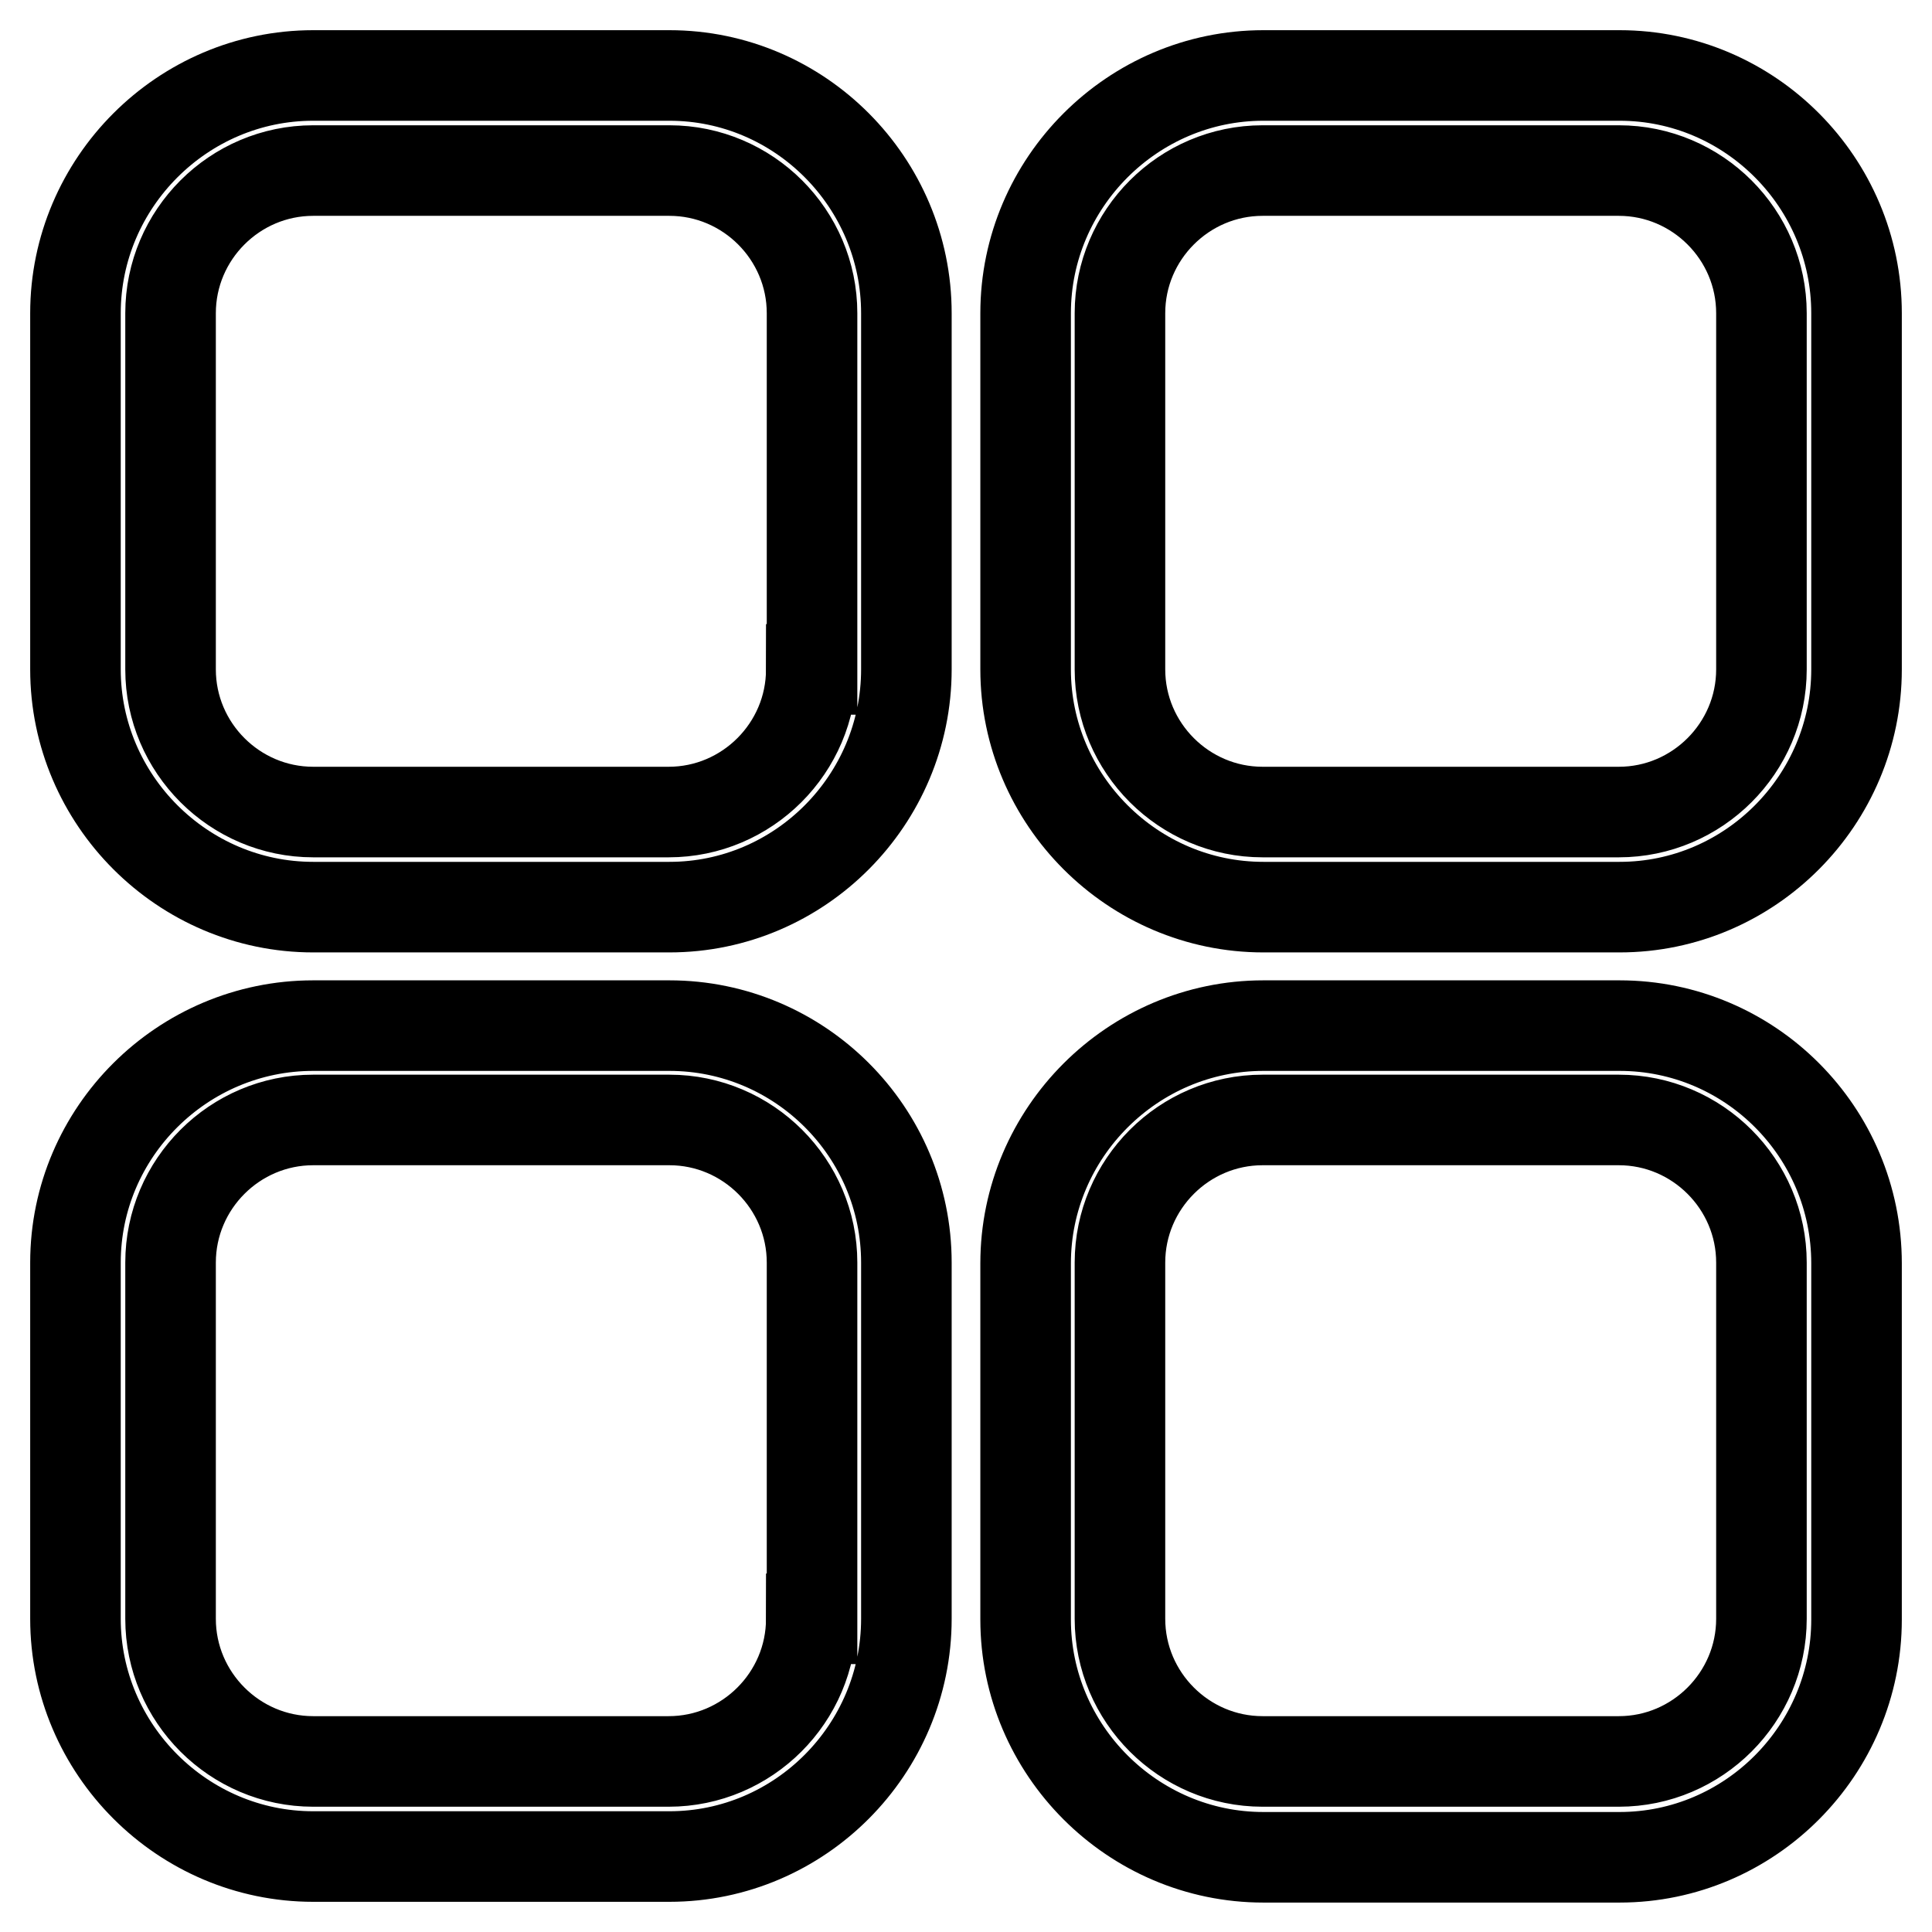 <?xml version="1.0" encoding="utf-8"?>
<!-- Svg Vector Icons : http://www.onlinewebfonts.com/icon -->
<!DOCTYPE svg PUBLIC "-//W3C//DTD SVG 1.1//EN" "http://www.w3.org/Graphics/SVG/1.1/DTD/svg11.dtd">
<svg version="1.1" xmlns="http://www.w3.org/2000/svg" xmlns:xlink="http://www.w3.org/1999/xlink" x="0px" y="0px" viewBox="0 0 256 256" enable-background="new 0 0 256 256" xml:space="preserve">
<g> <path stroke-width="12" fill-opacity="0" stroke="#000000"  d="M88.7,10H41.5C24.2,10,10,24.2,10,41.5v47.2c0,17.3,14.2,31.5,31.5,31.5h47.2c17.3,0,31.4-14.2,31.4-31.5 V41.5C120.1,24.2,106,10,88.7,10z M107.5,88.7c0,10.4-8.5,18.9-18.9,18.9H41.5c-10.4,0-18.9-8.5-18.9-18.9V41.5 c0-10.4,8.5-18.9,18.9-18.9h47.2c10.4,0,18.9,8.5,18.9,18.9V88.7z M214.6,10h-47.2c-17.3,0-31.5,14.2-31.5,31.5v47.2 c0,17.3,14.2,31.5,31.5,31.5h47.2c17.3,0,31.4-14.2,31.4-31.5V41.5C246,24.2,231.9,10,214.6,10z M233.4,88.7 c0,10.4-8.5,18.9-18.9,18.9h-47.2c-10.4,0-18.9-8.5-18.9-18.9V41.5c0-10.4,8.5-18.9,18.9-18.9h47.2c10.4,0,18.9,8.5,18.9,18.9V88.7 z M88.7,135.9H41.5C24.2,135.9,10,150,10,167.3v47.2c0,17.3,14.2,31.5,31.5,31.5h47.2c17.3,0,31.4-14.2,31.4-31.5v-47.2 C120.1,150,106,135.9,88.7,135.9z M107.5,214.5c0,10.4-8.5,18.9-18.9,18.9H41.5c-10.4,0-18.9-8.5-18.9-18.9v-47.2 c0-10.4,8.5-18.9,18.9-18.9h47.2c10.4,0,18.9,8.5,18.9,18.9V214.5z M214.6,135.9h-47.2c-17.3,0-31.5,14.2-31.5,31.5v47.2 c0,17.3,14.2,31.5,31.5,31.5h47.2c17.3,0,31.4-14.2,31.4-31.5v-47.2C246,150,231.9,135.9,214.6,135.9z M233.4,214.5 c0,10.4-8.5,18.9-18.9,18.9h-47.2c-10.4,0-18.9-8.5-18.9-18.9v-47.2c0-10.4,8.5-18.9,18.9-18.9h47.2c10.4,0,18.9,8.5,18.9,18.9 V214.5z"/></g>
</svg>